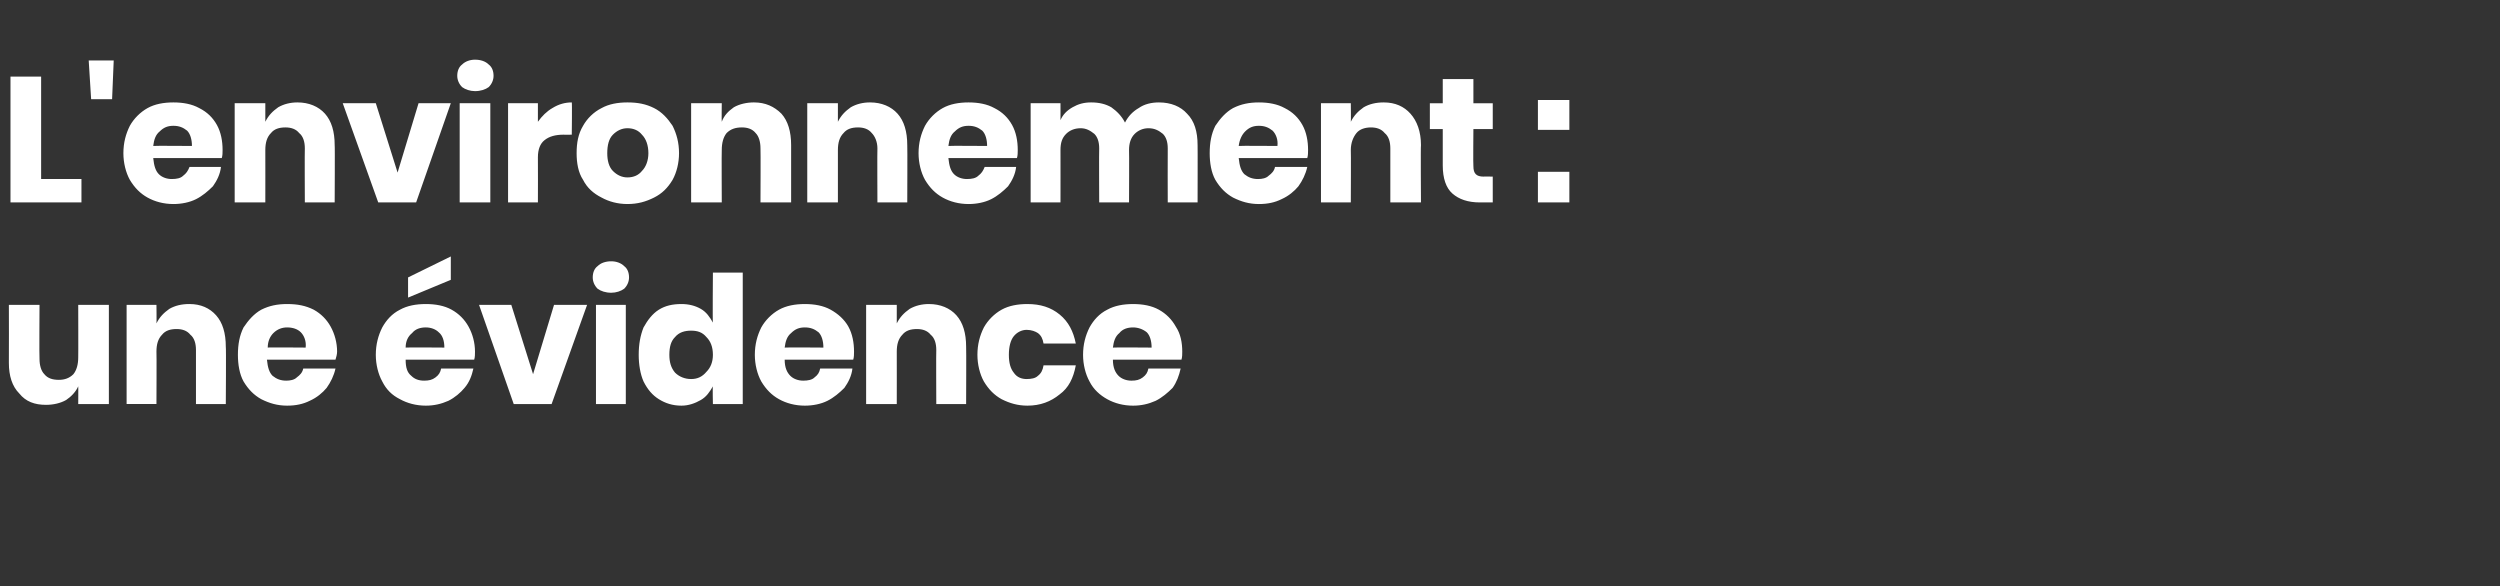 <?xml version="1.0" standalone="no"?><!DOCTYPE svg PUBLIC "-//W3C//DTD SVG 1.1//EN" "http://www.w3.org/Graphics/SVG/1.1/DTD/svg11.dtd"><svg xmlns="http://www.w3.org/2000/svg" version="1.1" width="310px" height="72.7px" viewBox="0 -2 310 72.7" style="top:-2px"><rect x="0" y="-2" width="310" height="72.7" fill="#333333" stroke="none"/><desc>L'environnement : une vidence</desc><defs/><g id="Polygon179515"><path d="m13.5 35.8l0 12.3l-3.8 0c0 0 .02-2.22 0-2.2c-.3.7-.9 1.3-1.5 1.7c-.7.4-1.6.6-2.5.6c-1.4 0-2.5-.4-3.3-1.4c-.9-.9-1.3-2.2-1.3-3.8c.02-.05 0-7.2 0-7.2l3.8 0c0 0-.04 6.69 0 6.7c0 .8.2 1.5.6 1.9c.4.5 1 .7 1.8.7c.7 0 1.3-.2 1.8-.7c.4-.5.6-1.2.6-2.1c.02.04 0-6.5 0-6.5l3.8 0zm10-.1c1.4 0 2.5.5 3.3 1.4c.8.9 1.2 2.2 1.2 3.9c.05-.03 0 7.1 0 7.1l-3.7 0c0 0-.01-6.69 0-6.7c0-.8-.2-1.5-.7-1.9c-.4-.5-1-.7-1.7-.7c-.8 0-1.4.2-1.8.7c-.5.5-.7 1.2-.7 2.1c.03-.01 0 6.5 0 6.5l-3.7 0l0-12.3l3.7 0c0 0 .03 2.27 0 2.3c.4-.8.9-1.3 1.6-1.8c.7-.4 1.5-.6 2.5-.6c0 0 0 0 0 0zm18.3 5.9c0 .3-.1.7-.2 1c0 0-8.5 0-8.5 0c.1 1 .3 1.6.7 2c.5.4 1 .6 1.7.6c.5 0 1-.1 1.3-.4c.4-.3.7-.6.8-1.1c0 0 4 0 4 0c-.2.9-.6 1.7-1.1 2.4c-.5.6-1.2 1.2-2.1 1.6c-.8.4-1.7.6-2.8.6c-1.2 0-2.2-.3-3.2-.8c-.9-.5-1.6-1.2-2.2-2.2c-.5-.9-.7-2.1-.7-3.3c0-1.3.2-2.4.7-3.4c.6-.9 1.3-1.7 2.2-2.2c1-.5 2-.7 3.2-.7c1.3 0 2.3.2 3.3.7c.9.5 1.6 1.2 2.1 2.1c.5.9.8 2 .8 3.1c0 0 0 0 0 0zm-3.9-.5c.1-.8-.2-1.5-.6-1.9c-.4-.4-1-.6-1.7-.6c-.6 0-1.2.2-1.7.7c-.4.4-.7 1-.7 1.8c-.05-.04 4.7 0 4.7 0c0 0 .05-.04 0 0zm21 .5c0 .3 0 .7-.1 1c0 0-8.5 0-8.5 0c0 1 .2 1.6.7 2c.4.4.9.6 1.6.6c.6 0 1-.1 1.4-.4c.4-.3.6-.6.7-1.1c0 0 4 0 4 0c-.2.9-.5 1.7-1.1 2.4c-.5.6-1.2 1.2-2 1.6c-.9.4-1.8.6-2.8.6c-1.2 0-2.3-.3-3.2-.8c-1-.5-1.7-1.2-2.2-2.2c-.5-.9-.8-2.1-.8-3.3c0-1.3.3-2.4.8-3.4c.5-.9 1.2-1.7 2.2-2.2c.9-.5 2-.7 3.2-.7c1.2 0 2.3.2 3.2.7c.9.5 1.6 1.2 2.1 2.1c.5.9.8 2 .8 3.1c0 0 0 0 0 0zm-3.8-.5c0-.8-.2-1.5-.7-1.9c-.4-.4-1-.6-1.6-.6c-.7 0-1.3.2-1.7.7c-.5.4-.8 1-.8 1.8c-.01-.04 4.8 0 4.8 0c0 0-.01-.04 0 0zm.8-8.4l-5.3 2.2l0-2.5l5.3-2.6l0 2.9zm10.2 11.7l2.6-8.6l4.1 0l-4.4 12.3l-4.7 0l-4.3-12.3l4 0l2.7 8.6zm7.4-12c0-.6.2-1.1.6-1.4c.4-.4 1-.6 1.7-.6c.6 0 1.2.2 1.6.6c.4.3.6.8.6 1.4c0 .5-.2 1-.6 1.4c-.4.3-1 .5-1.6.5c-.7 0-1.3-.2-1.7-.5c-.4-.4-.6-.9-.6-1.4c0 0 0 0 0 0zm4.1 3.4l0 12.3l-3.7 0l0-12.3l3.7 0zm6.9-.1c.9 0 1.7.2 2.4.6c.7.4 1.1 1 1.5 1.7c-.05.05 0-6.2 0-6.2l3.7 0l0 16.3l-3.7 0c0 0-.05-2.22 0-2.2c-.4.7-.8 1.3-1.5 1.7c-.7.4-1.5.7-2.4.7c-1.1 0-2-.3-2.8-.8c-.8-.5-1.4-1.2-1.9-2.2c-.4-.9-.6-2.1-.6-3.3c0-1.3.2-2.4.6-3.4c.5-.9 1.1-1.7 1.9-2.2c.8-.5 1.7-.7 2.8-.7c0 0 0 0 0 0zm1.2 3.3c-.8 0-1.5.2-2 .8c-.5.5-.7 1.2-.7 2.2c0 .9.2 1.6.7 2.2c.5.5 1.2.8 2 .8c.8 0 1.4-.3 1.9-.9c.5-.5.8-1.2.8-2.1c0-1-.3-1.7-.8-2.2c-.5-.6-1.1-.8-1.9-.8c0 0 0 0 0 0zm20.2 2.6c0 .3 0 .7-.1 1c0 0-8.5 0-8.5 0c0 1 .3 1.6.7 2c.4.4 1 .6 1.6.6c.6 0 1.1-.1 1.4-.4c.4-.3.6-.6.7-1.1c0 0 4 0 4 0c-.1.9-.5 1.7-1 2.4c-.6.6-1.3 1.2-2.1 1.6c-.8.4-1.8.6-2.8.6c-1.2 0-2.3-.3-3.2-.8c-.9-.5-1.6-1.2-2.2-2.2c-.5-.9-.8-2.1-.8-3.3c0-1.3.3-2.4.8-3.4c.5-.9 1.3-1.7 2.2-2.2c.9-.5 2-.7 3.2-.7c1.2 0 2.3.2 3.2.7c.9.5 1.7 1.2 2.2 2.1c.5.9.7 2 .7 3.1c0 0 0 0 0 0zm-3.8-.5c0-.8-.2-1.5-.6-1.9c-.5-.4-1-.6-1.7-.6c-.7 0-1.2.2-1.7.7c-.5.4-.7 1-.8 1.8c.03-.04 4.8 0 4.8 0c0 0 .02-.04 0 0zm13.1-5.4c1.4 0 2.6.5 3.4 1.4c.8.9 1.2 2.2 1.2 3.9c.03-.03 0 7.1 0 7.1l-3.7 0c0 0-.03-6.69 0-6.7c0-.8-.2-1.5-.7-1.9c-.4-.5-1-.7-1.7-.7c-.8 0-1.4.2-1.8.7c-.5.5-.7 1.2-.7 2.1c.01-.01 0 6.5 0 6.5l-3.8 0l0-12.3l3.8 0c0 0 .01 2.27 0 2.3c.4-.8.9-1.3 1.6-1.8c.7-.4 1.5-.6 2.4-.6c0 0 0 0 0 0zm12.2 0c1.6 0 2.9.4 4 1.3c1.1.9 1.7 2.1 2 3.6c0 0-4 0-4 0c-.1-.6-.3-1-.7-1.3c-.3-.2-.8-.4-1.4-.4c-.6 0-1.2.3-1.6.8c-.4.5-.6 1.3-.6 2.3c0 1 .2 1.7.6 2.2c.4.6 1 .8 1.6.8c.6 0 1.1-.1 1.4-.4c.4-.3.6-.7.7-1.3c0 0 4 0 4 0c-.3 1.6-.9 2.8-2 3.6c-1.1.9-2.4 1.4-4 1.4c-1.2 0-2.2-.3-3.2-.8c-.9-.5-1.6-1.2-2.2-2.2c-.5-.9-.8-2.1-.8-3.3c0-1.3.3-2.4.8-3.4c.5-.9 1.3-1.7 2.2-2.2c.9-.5 2-.7 3.2-.7c0 0 0 0 0 0zm19.2 5.9c0 .3 0 .7-.1 1c0 0-8.5 0-8.5 0c0 1 .3 1.6.7 2c.4.4 1 .6 1.6.6c.6 0 1-.1 1.4-.4c.4-.3.6-.6.7-1.1c0 0 4 0 4 0c-.2.9-.5 1.7-1 2.4c-.6.6-1.3 1.2-2.1 1.6c-.9.4-1.8.6-2.8.6c-1.2 0-2.3-.3-3.2-.8c-.9-.5-1.7-1.2-2.2-2.2c-.5-.9-.8-2.1-.8-3.3c0-1.3.3-2.4.8-3.4c.5-.9 1.2-1.7 2.2-2.2c.9-.5 2-.7 3.2-.7c1.2 0 2.3.2 3.2.7c.9.5 1.6 1.2 2.1 2.1c.6.9.8 2 .8 3.1c0 0 0 0 0 0zm-3.8-.5c0-.8-.2-1.5-.6-1.9c-.5-.4-1.1-.6-1.7-.6c-.7 0-1.3.2-1.7.7c-.5.4-.7 1-.8 1.8c0-.04 4.8 0 4.8 0c0 0 0-.04 0 0z" stroke="none" fill="#ffffff"/></g><g id="Polygon179514"><path d="m5.1 20.2l5 0l0 2.9l-8.8 0l0-15.6l3.8 0l0 12.7zm9-14.7l-.2 4.8l-2.6 0l-.3-4.8l3.1 0zm13.5 11.1c0 .3 0 .7-.1 1c0 0-8.5 0-8.5 0c.1 1 .3 1.6.7 2c.4.4 1 .6 1.6.6c.6 0 1.1-.1 1.4-.4c.4-.3.6-.6.8-1.1c0 0 3.9 0 3.9 0c-.1.9-.5 1.7-1 2.4c-.6.6-1.3 1.2-2.1 1.6c-.8.4-1.8.6-2.8.6c-1.2 0-2.3-.3-3.2-.8c-.9-.5-1.6-1.2-2.2-2.2c-.5-.9-.8-2.1-.8-3.3c0-1.3.3-2.4.8-3.4c.5-.9 1.3-1.7 2.2-2.2c.9-.5 2-.7 3.2-.7c1.2 0 2.3.2 3.2.7c1 .5 1.7 1.2 2.2 2.1c.5.9.7 2 .7 3.1c0 0 0 0 0 0zm-3.8-.5c0-.8-.2-1.5-.6-1.9c-.5-.4-1-.6-1.7-.6c-.7 0-1.2.2-1.7.7c-.5.4-.7 1-.8 1.8c.03-.04 4.8 0 4.8 0c0 0 .03-.04 0 0zm13.1-5.4c1.4 0 2.6.5 3.4 1.4c.8.9 1.2 2.2 1.2 3.9c.04-.03 0 7.1 0 7.1l-3.7 0c0 0-.03-6.69 0-6.7c0-.8-.2-1.5-.7-1.9c-.4-.5-1-.7-1.7-.7c-.8 0-1.4.2-1.8.7c-.5.5-.7 1.2-.7 2.1c.01-.01 0 6.5 0 6.5l-3.8 0l0-12.3l3.8 0c0 0 .01 2.27 0 2.3c.4-.8.9-1.3 1.6-1.8c.7-.4 1.5-.6 2.4-.6c0 0 0 0 0 0zm12.4 8.7l2.6-8.6l4 0l-4.3 12.3l-4.7 0l-4.4-12.3l4.1 0l2.7 8.6zm7.4-12c0-.6.2-1.1.6-1.4c.4-.4 1-.6 1.6-.6c.7 0 1.3.2 1.7.6c.4.3.6.8.6 1.4c0 .5-.2 1-.6 1.4c-.4.3-1 .5-1.7.5c-.6 0-1.2-.2-1.6-.5c-.4-.4-.6-.9-.6-1.4c0 0 0 0 0 0zm4.1 3.4l0 12.3l-3.8 0l0-12.3l3.8 0zm5.9 2.3c.5-.7 1.1-1.3 1.8-1.7c.8-.5 1.6-.7 2.4-.7c.05-.01 0 4 0 4c0 0-1.03.02-1 0c-1 0-1.8.2-2.4.7c-.5.4-.8 1.1-.8 2.1c.02.01 0 5.6 0 5.6l-3.7 0l0-12.3l3.7 0l0 2.3c0 0 .02.03 0 0zm11.1-2.4c1.3 0 2.3.2 3.3.7c1 .5 1.7 1.3 2.3 2.2c.5 1 .8 2.1.8 3.4c0 1.2-.3 2.4-.8 3.3c-.6 1-1.3 1.7-2.3 2.2c-1 .5-2 .8-3.3.8c-1.2 0-2.3-.3-3.2-.8c-1-.5-1.8-1.2-2.3-2.2c-.6-.9-.8-2.1-.8-3.3c0-1.3.2-2.4.8-3.4c.5-.9 1.3-1.7 2.3-2.2c.9-.5 2-.7 3.2-.7c0 0 0 0 0 0zm0 3.2c-.7 0-1.3.3-1.8.8c-.5.5-.7 1.3-.7 2.3c0 .9.2 1.7.7 2.2c.5.5 1.1.8 1.8.8c.8 0 1.4-.3 1.8-.8c.5-.5.8-1.3.8-2.2c0-1-.3-1.8-.8-2.3c-.4-.5-1-.8-1.8-.8c0 0 0 0 0 0zm15.7-3.2c1.4 0 2.5.5 3.4 1.4c.8.9 1.2 2.2 1.2 3.9c0-.03 0 7.1 0 7.1l-3.8 0c0 0 .03-6.69 0-6.7c0-.8-.2-1.5-.6-1.9c-.4-.5-1-.7-1.7-.7c-.8 0-1.4.2-1.9.7c-.4.5-.6 1.2-.6 2.1c-.03-.01 0 6.5 0 6.5l-3.8 0l0-12.3l3.8 0c0 0-.03 2.27 0 2.3c.3-.8.8-1.3 1.5-1.8c.7-.4 1.6-.6 2.5-.6c0 0 0 0 0 0zm14.4 0c1.4 0 2.6.5 3.4 1.4c.8.9 1.2 2.2 1.2 3.9c.03-.03 0 7.1 0 7.1l-3.7 0c0 0-.03-6.69 0-6.7c0-.8-.3-1.5-.7-1.9c-.4-.5-1-.7-1.7-.7c-.8 0-1.4.2-1.8.7c-.5.5-.7 1.2-.7 2.1c0-.01 0 6.5 0 6.5l-3.8 0l0-12.3l3.8 0c0 0 0 2.27 0 2.3c.4-.8.9-1.3 1.6-1.8c.7-.4 1.5-.6 2.4-.6c0 0 0 0 0 0zm18.3 5.9c0 .3 0 .7-.1 1c0 0-8.5 0-8.5 0c.1 1 .3 1.6.7 2c.4.4 1 .6 1.6.6c.6 0 1.1-.1 1.4-.4c.4-.3.6-.6.8-1.1c0 0 3.9 0 3.9 0c-.1.9-.5 1.7-1 2.4c-.6.6-1.3 1.2-2.1 1.6c-.8.4-1.8.6-2.8.6c-1.2 0-2.3-.3-3.2-.8c-.9-.5-1.6-1.2-2.2-2.2c-.5-.9-.8-2.1-.8-3.3c0-1.3.3-2.4.8-3.4c.5-.9 1.3-1.7 2.2-2.2c.9-.5 2-.7 3.2-.7c1.2 0 2.3.2 3.2.7c1 .5 1.7 1.2 2.2 2.1c.5.9.7 2 .7 3.1c0 0 0 0 0 0zm-3.8-.5c0-.8-.2-1.5-.6-1.9c-.5-.4-1-.6-1.7-.6c-.7 0-1.2.2-1.7.7c-.5.4-.7 1-.8 1.8c.03-.04 4.8 0 4.8 0c0 0 .03-.04 0 0zm21.3-5.4c1.5 0 2.7.5 3.5 1.4c.9.9 1.3 2.2 1.3 3.9c.02-.03 0 7.1 0 7.1l-3.7 0c0 0-.02-6.69 0-6.7c0-.8-.2-1.4-.6-1.8c-.5-.4-1-.7-1.8-.7c-.7 0-1.3.3-1.7.7c-.5.5-.7 1.2-.7 2c.03-.01 0 6.5 0 6.5l-3.7 0c0 0-.03-6.69 0-6.7c0-.8-.2-1.4-.6-1.8c-.5-.4-1-.7-1.7-.7c-.8 0-1.4.3-1.8.7c-.5.5-.7 1.1-.7 2c.01-.01 0 6.5 0 6.5l-3.7 0l0-12.3l3.7 0c0 0 .01 2.11 0 2.1c.3-.7.8-1.2 1.5-1.6c.7-.4 1.4-.6 2.3-.6c1 0 1.8.2 2.5.6c.7.5 1.3 1.1 1.7 1.9c.4-.8 1-1.4 1.7-1.8c.7-.5 1.6-.7 2.5-.7c0 0 0 0 0 0zm18.5 5.9c0 .3 0 .7-.1 1c0 0-8.5 0-8.5 0c.1 1 .3 1.6.7 2c.5.4 1 .6 1.7.6c.5 0 1-.1 1.3-.4c.4-.3.7-.6.8-1.1c0 0 4 0 4 0c-.2.9-.6 1.7-1.1 2.4c-.5.6-1.2 1.2-2.1 1.6c-.8.4-1.7.6-2.8.6c-1.2 0-2.2-.3-3.2-.8c-.9-.5-1.6-1.2-2.2-2.2c-.5-.9-.7-2.1-.7-3.3c0-1.3.2-2.4.7-3.4c.6-.9 1.3-1.7 2.2-2.2c1-.5 2-.7 3.2-.7c1.2 0 2.3.2 3.2.7c1 .5 1.7 1.2 2.2 2.1c.5.9.7 2 .7 3.1c0 0 0 0 0 0zm-3.8-.5c.1-.8-.2-1.5-.6-1.9c-.5-.4-1-.6-1.7-.6c-.7 0-1.2.2-1.7.7c-.4.4-.7 1-.8 1.8c.05-.04 4.8 0 4.8 0c0 0 .04-.04 0 0zm13.2-5.4c1.4 0 2.5.5 3.3 1.4c.8.9 1.3 2.2 1.3 3.9c-.05-.03 0 7.1 0 7.1l-3.8 0c0 0-.01-6.69 0-6.7c0-.8-.2-1.5-.7-1.9c-.4-.5-1-.7-1.7-.7c-.7 0-1.4.2-1.8.7c-.4.5-.7 1.2-.7 2.1c.03-.01 0 6.5 0 6.5l-3.7 0l0-12.3l3.7 0c0 0 .03 2.27 0 2.3c.4-.8.9-1.3 1.6-1.8c.7-.4 1.5-.6 2.5-.6c0 0 0 0 0 0zm13.5 9.2l0 3.2c0 0-1.64 0-1.6 0c-1.5 0-2.6-.4-3.4-1.1c-.8-.7-1.2-1.9-1.2-3.5c0 0 0-4.5 0-4.5l-1.6 0l0-3.2l1.6 0l0-3l3.8 0l0 3l2.4 0l0 3.2l-2.4 0c0 0-.04 4.57 0 4.6c0 .5.1.8.3 1c.2.2.5.3 1 .3c-.04-.03 1.1 0 1.1 0zm9.5-9.5l0 3.7l-3.9 0l0-3.7l3.9 0zm0 8.9l0 3.8l-3.9 0l0-3.8l3.9 0z" stroke="none" fill="#ffffff"/></g></svg>